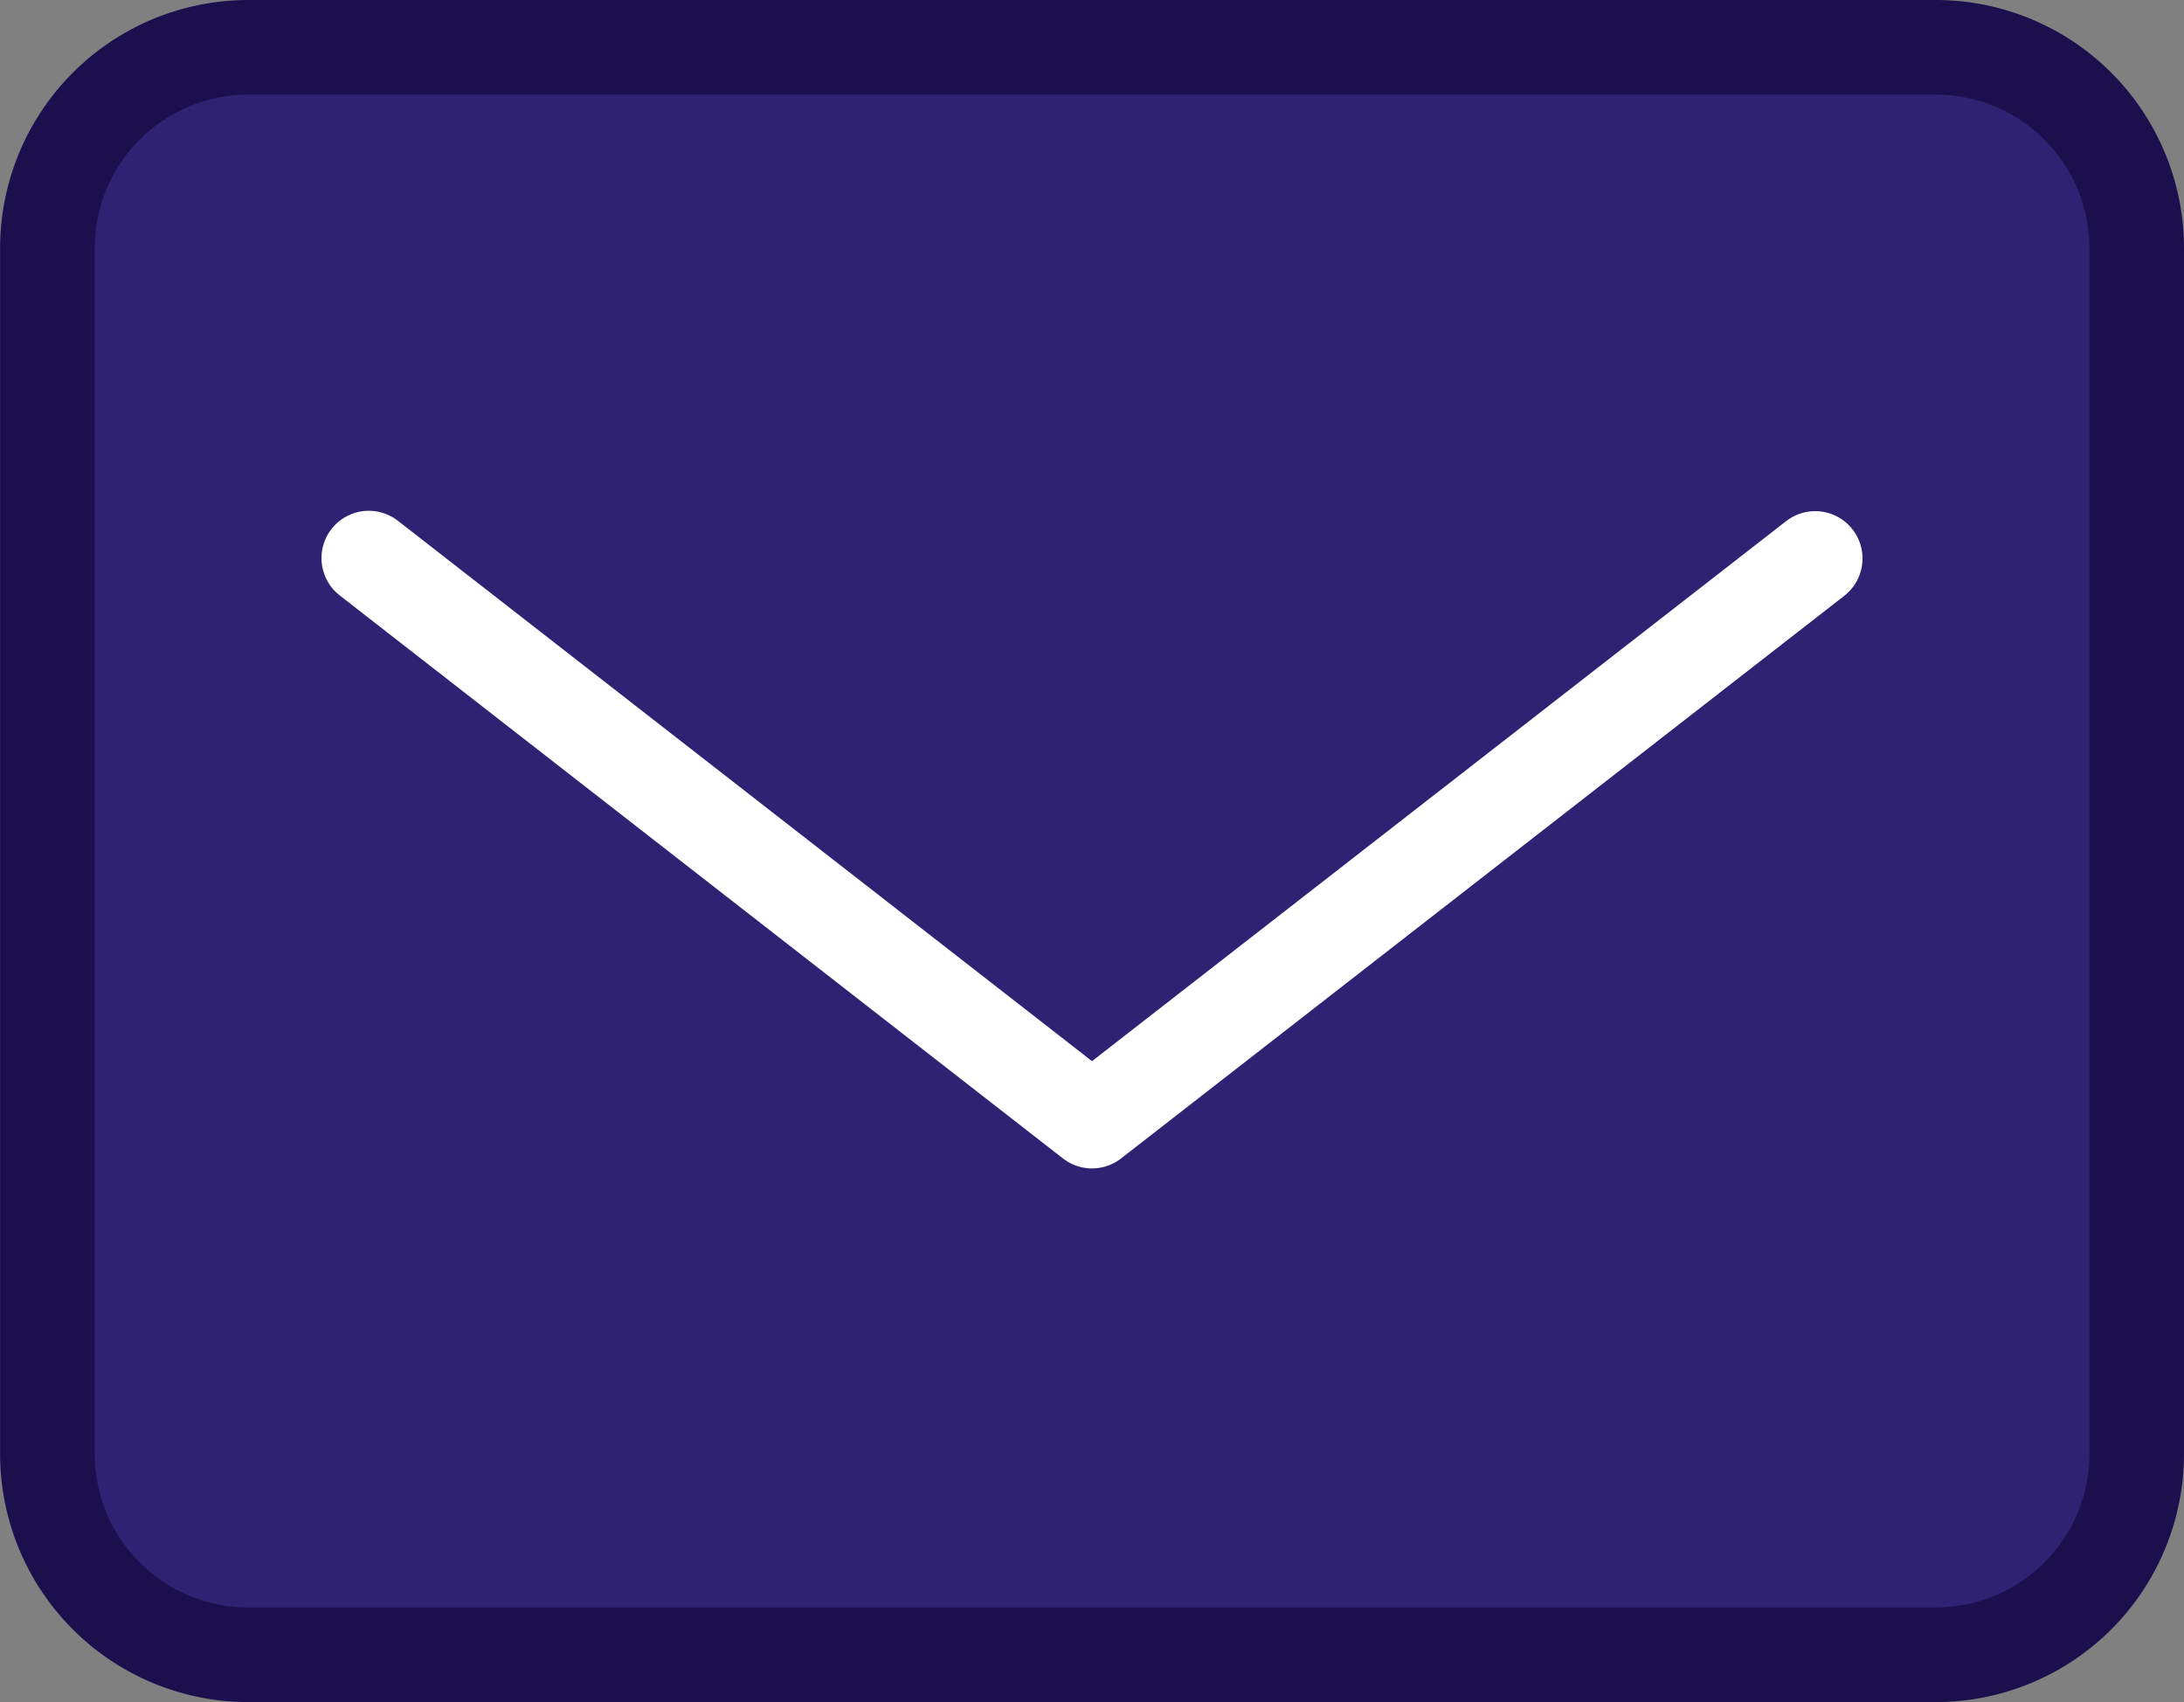 <svg xmlns="http://www.w3.org/2000/svg" width="23.084" height="17.988" viewBox="0 0 23.084 17.988"><rect x="0" y="0" width="23.084" height="17.988" fill="#808080" stroke="none"/><g transform="translate(-10.875 -9.762)"><path d="M5.5,6.75H23.336a2.124,2.124,0,0,1,2.123,2.124V21.615a2.124,2.124,0,0,1-2.123,2.123H5.5a2.124,2.124,0,0,1-2.124-2.123V8.874A2.124,2.124,0,0,1,5.5,6.75Z" transform="translate(8 3.512)" fill="#302272" stroke="#1b104d" stroke-linecap="round" stroke-linejoin="round" stroke-width="1"/><path d="M7.875,11.25,15.519,17.2l7.644-5.946" transform="translate(6.898 4.41)" fill="none" stroke="#fff" stroke-linecap="round" stroke-linejoin="round" stroke-width="1"/></g></svg>